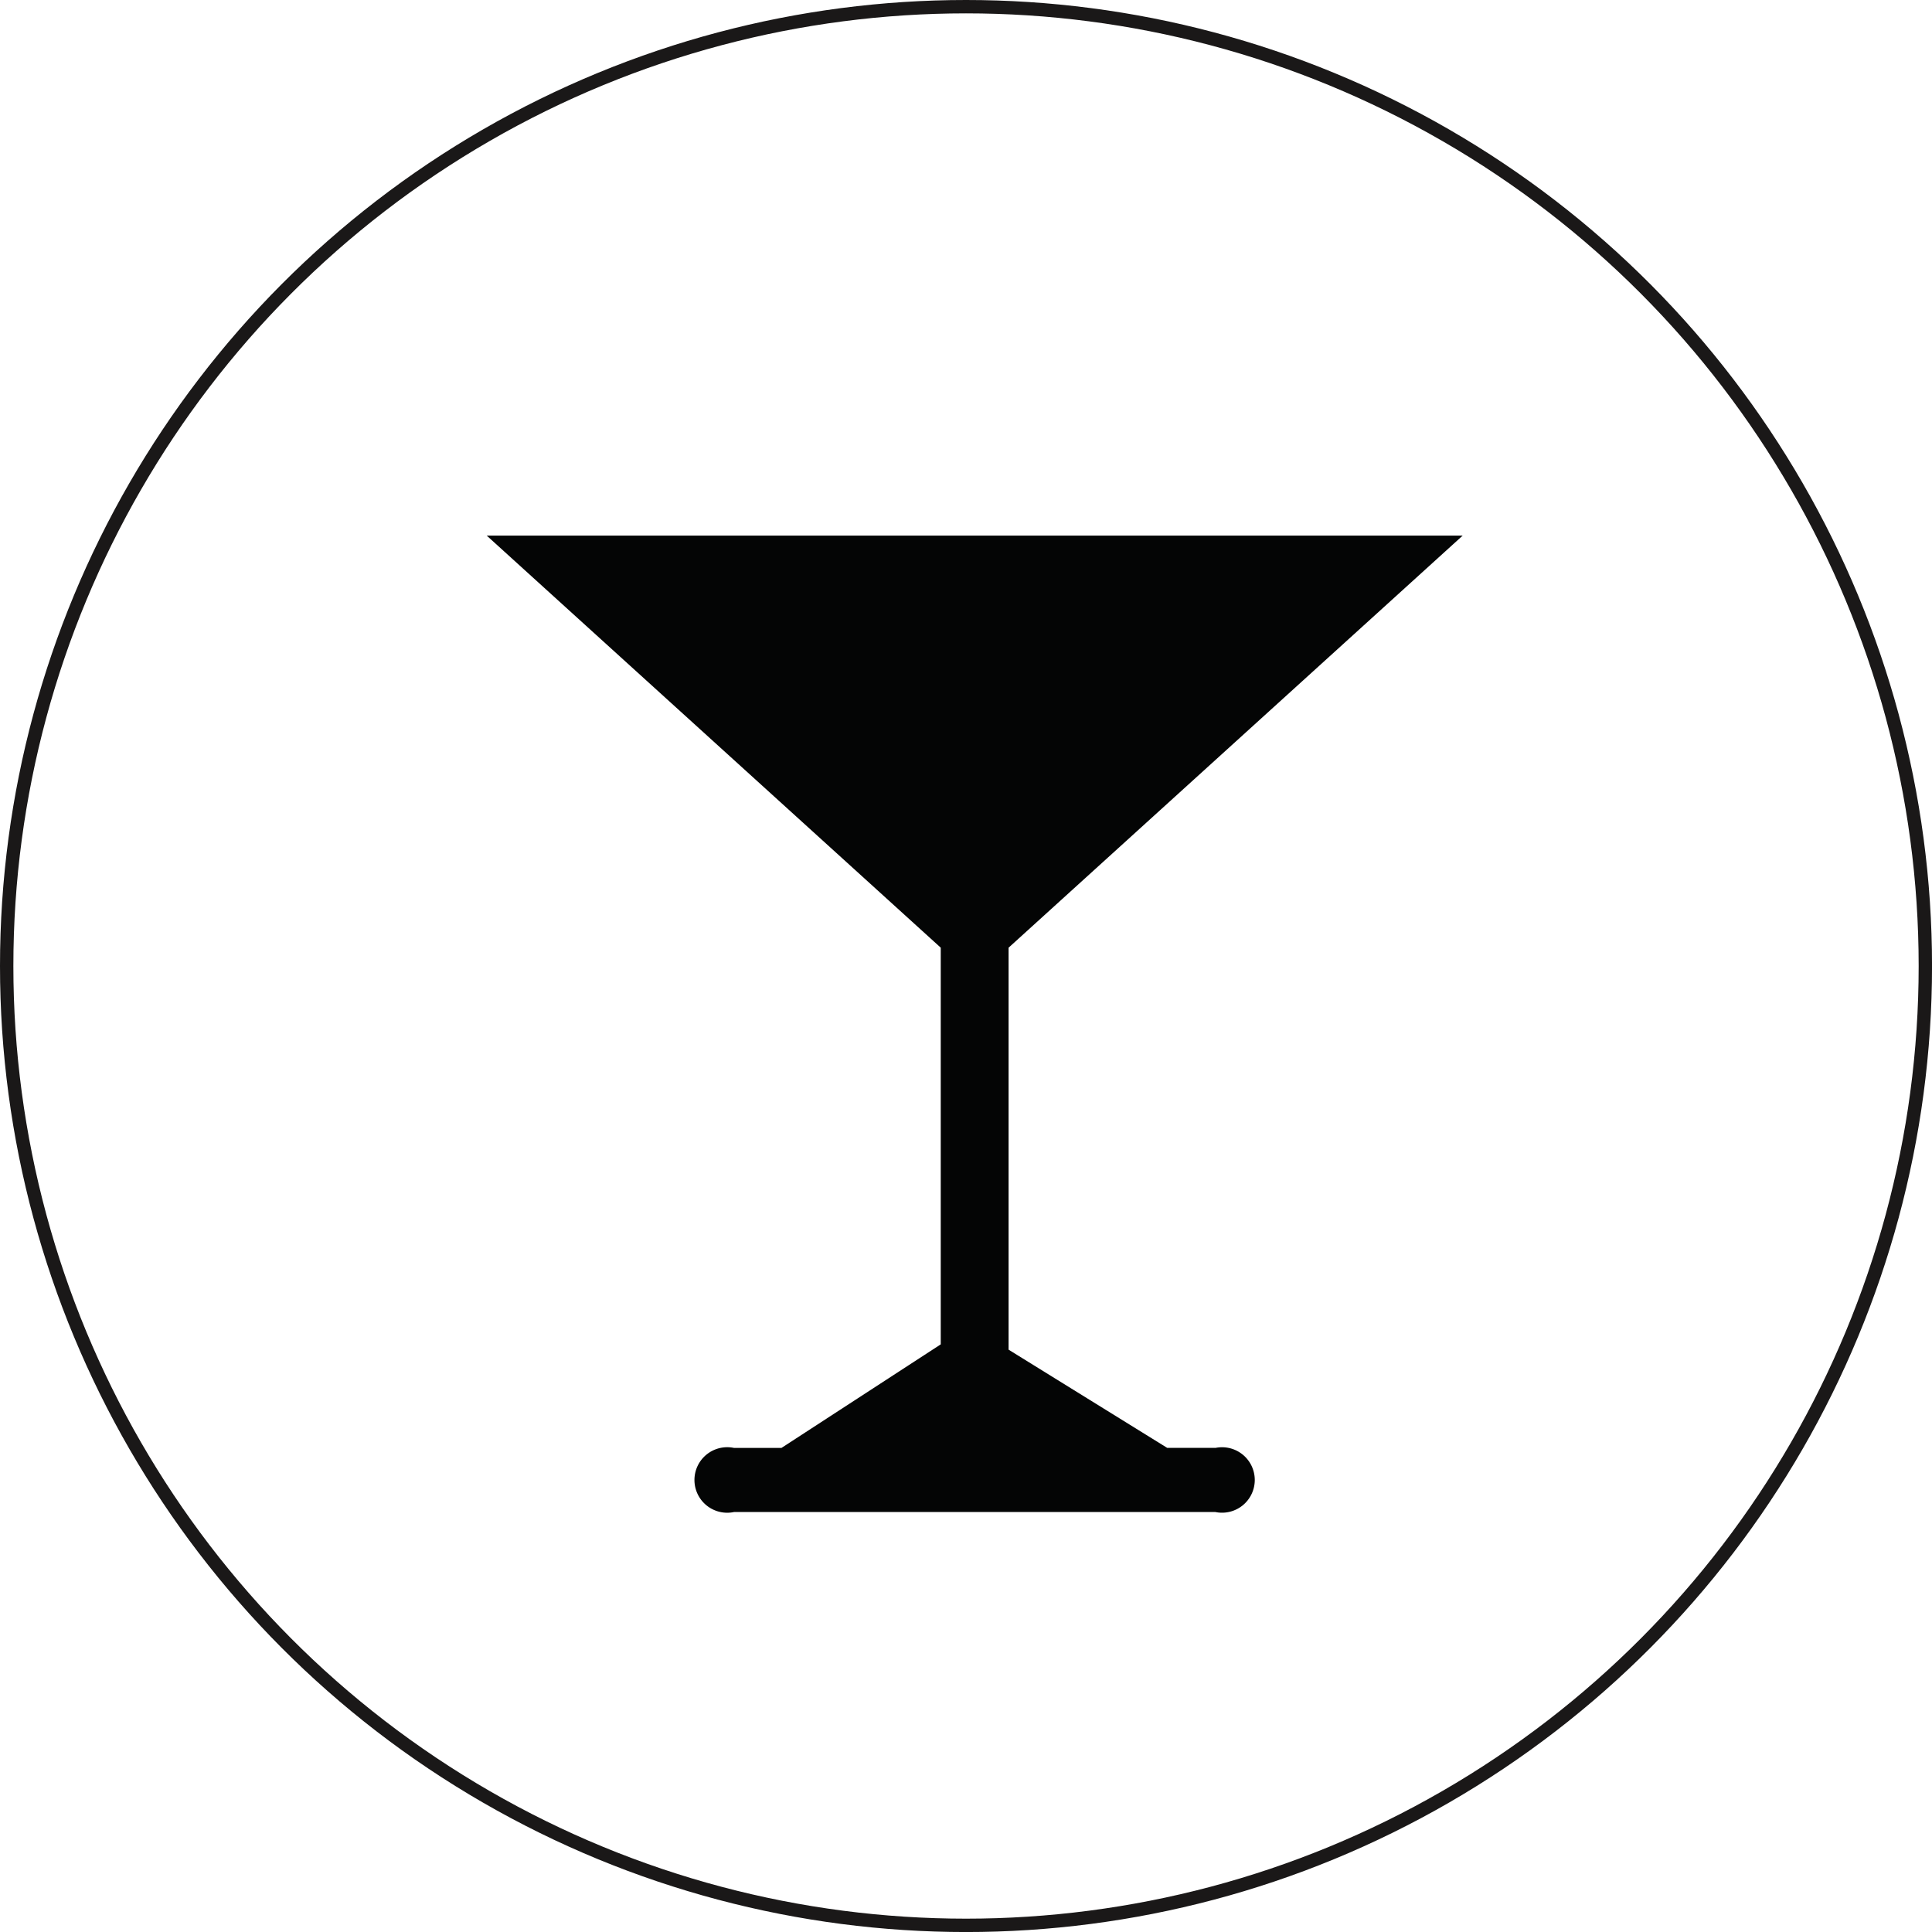 <svg xmlns="http://www.w3.org/2000/svg" width="61.855" height="61.855" viewBox="0 0 61.855 61.855"><defs><style>.a{fill:#040505;}.b{fill:none;stroke:#1a1818;stroke-miterlimit:10;stroke-width:0.428px;}</style></defs><g transform="translate(-606.739 -201.525)"><path class="a" d="M645.65,247.88h-1.542l-5.078-3.144v-12.87l14.538-13.193H622.322l14.536,13.193v12.7l-5.1,3.316H630.24a1.049,1.049,0,1,0,0,2.052h15.41a1.048,1.048,0,1,0,0-2.052"/><circle class="b" cx="30.714" cy="30.714" r="30.714" transform="translate(606.953 201.739)"/></g></svg>